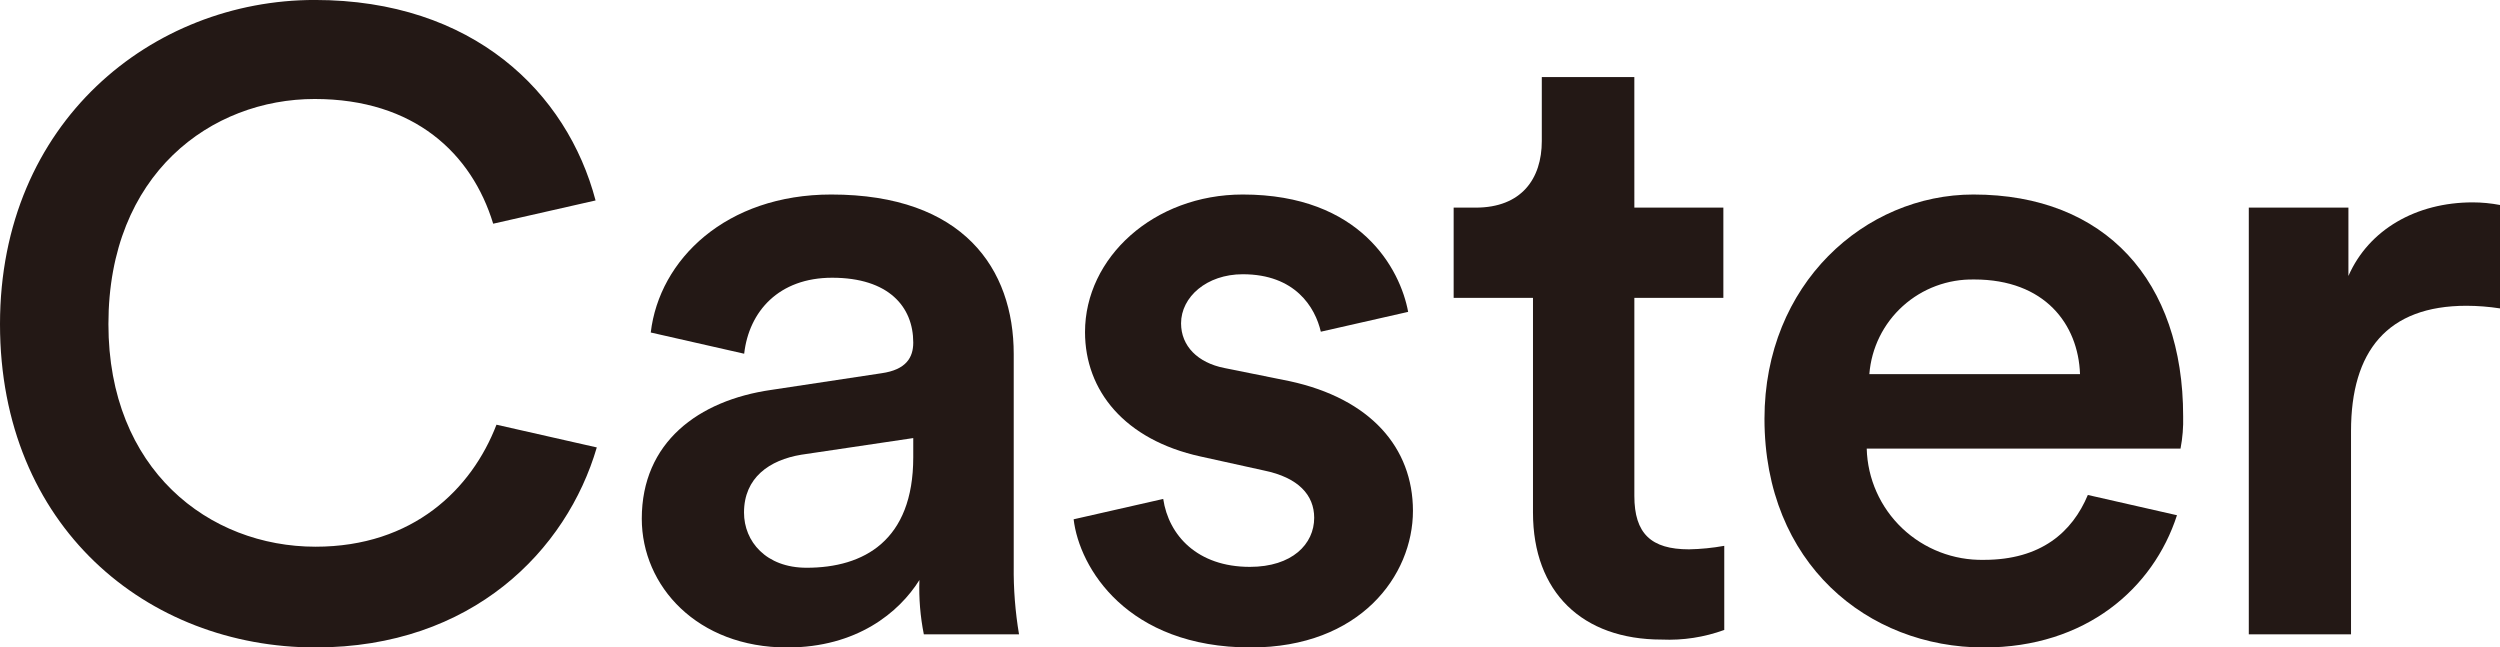 <svg width="139" height="36" viewBox="0 0 139 36" fill="none" xmlns="http://www.w3.org/2000/svg">
<g clip-path="url(#clip0_91_1027)">
<path d="M90.87 11.544H95.819V16.562H90.87V27.571C90.87 29.666 91.801 30.543 93.908 30.543C94.566 30.531 95.222 30.465 95.869 30.348V35.025C94.756 35.431 93.573 35.613 92.389 35.56C87.978 35.56 85.234 32.93 85.234 28.497V16.563H80.823V11.544H82.048C84.596 11.544 85.724 9.937 85.724 7.842V4.286H90.869L90.87 11.544Z" fill="#231815"/>
<path d="M139 17.147C138.384 17.052 137.761 17.003 137.138 17.001C132.726 17.001 130.717 19.534 130.717 23.967V35.269H125.033V11.544H130.572V15.344C131.701 12.762 134.346 11.252 137.483 11.252C137.993 11.253 138.501 11.302 139.002 11.398L139 17.147Z" fill="#231815"/>
<path d="M116.084 27.52C115.216 29.593 113.472 31.128 110.307 31.128C108.619 31.162 106.986 30.531 105.764 29.372C104.543 28.212 103.833 26.62 103.79 24.942H121.237C121.351 24.348 121.4 23.743 121.383 23.139C121.383 15.637 117.071 10.815 109.72 10.815C103.691 10.815 98.105 15.783 98.105 23.285C98.105 31.323 103.838 36 110.307 36C115.972 36 119.722 32.718 121.04 28.647L116.084 27.52ZM109.768 15.539C113.689 15.539 115.551 18.023 115.649 20.8H103.936C104.048 19.348 104.715 17.994 105.799 17.016C106.884 16.038 108.304 15.509 109.768 15.54V15.539Z" fill="#231815"/>
<path d="M56.363 31.469V19.681C56.363 14.955 53.57 10.815 46.219 10.815C40.372 10.815 36.66 14.425 36.182 18.487L41.376 19.667C41.644 17.309 43.305 15.442 46.268 15.442C49.405 15.442 50.777 17.05 50.777 19.047C50.777 19.875 50.385 20.558 49.013 20.752L42.886 21.678C38.819 22.262 35.683 24.601 35.683 28.838C35.683 32.59 38.77 36 43.769 36C47.64 36 49.992 34.051 51.12 32.249C51.084 33.262 51.167 34.275 51.365 35.269H56.658C56.447 34.014 56.348 32.742 56.363 31.469ZM50.777 25.429C50.777 30.056 48.032 31.567 44.847 31.567C42.59 31.567 41.367 30.105 41.367 28.498C41.367 26.549 42.788 25.575 44.553 25.282L50.777 24.357V25.429Z" fill="#231815"/>
<path d="M71.695 21.191L68.069 20.46C66.598 20.168 65.667 19.243 65.667 17.976C65.667 16.515 67.089 15.248 69.098 15.248C72.016 15.248 73.122 17.086 73.438 18.443L78.293 17.34C77.857 14.982 75.67 10.815 69.098 10.815C64.148 10.815 60.327 14.322 60.327 18.462C60.327 21.725 62.532 24.454 66.747 25.38L70.275 26.159C72.187 26.549 73.069 27.523 73.069 28.79C73.069 30.251 71.844 31.518 69.491 31.518C66.58 31.518 64.977 29.772 64.675 27.741L59.694 28.873C60.007 31.555 62.659 35.999 69.542 35.999C75.619 35.999 78.56 32.005 78.56 28.399C78.556 24.893 76.204 22.165 71.695 21.191Z" fill="#231815"/>
<path d="M27.604 23.613C26.227 27.196 22.968 30.397 17.545 30.397C11.615 30.397 6.028 26.111 6.028 18.024C6.028 9.645 11.762 5.504 17.496 5.504C23.039 5.504 26.234 8.541 27.421 12.438L33.114 11.145C31.527 5.129 26.29 -0.002 17.497 -0.002C8.479 -0.002 0 6.769 0 18.023C0 29.276 8.185 35.998 17.545 35.998C26.25 35.998 31.506 30.603 33.182 24.877L27.604 23.613Z" fill="#231815"/>
</g>
<defs>
<clipPath id="clip0_91_1027">
<rect width="139" height="36" fill="white"/>
</clipPath>
</defs>
</svg>
